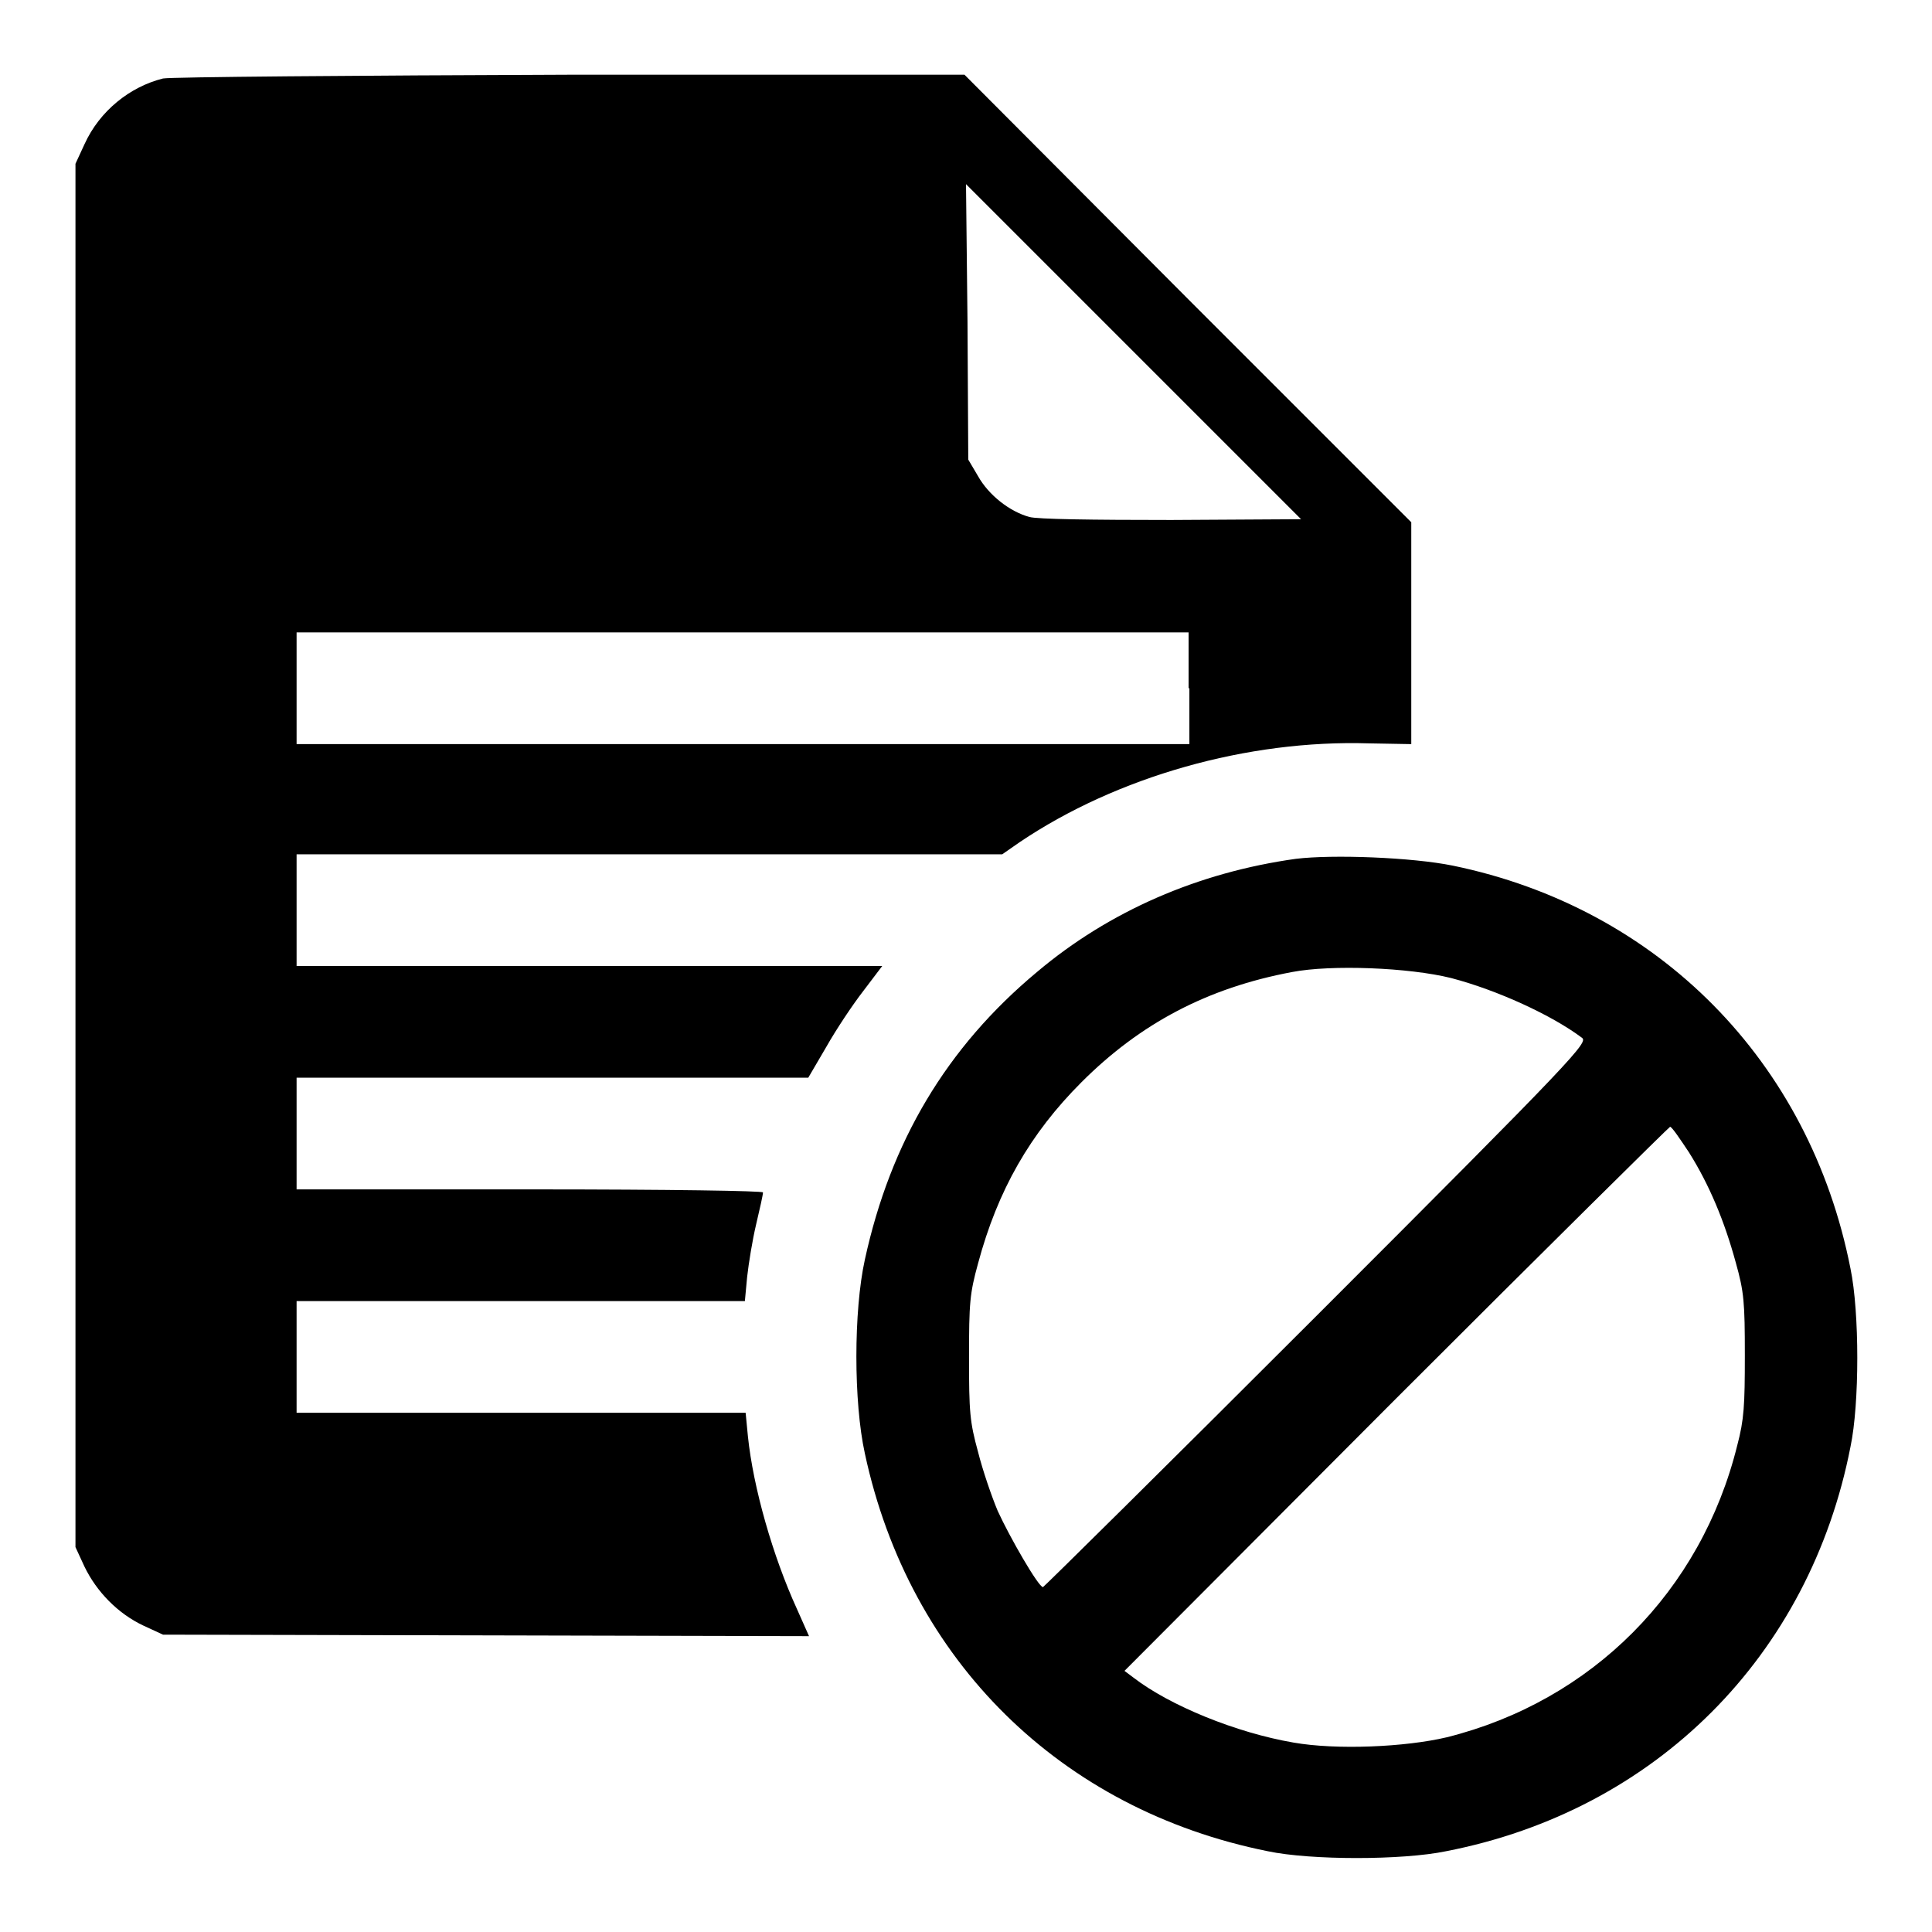 <?xml version="1.0" encoding="utf-8"?>
<!-- Svg Vector Icons : http://www.onlinewebfonts.com/icon -->
<!DOCTYPE svg PUBLIC "-//W3C//DTD SVG 1.1//EN" "http://www.w3.org/Graphics/SVG/1.1/DTD/svg11.dtd">
<svg version="1.1" xmlns="http://www.w3.org/2000/svg" xmlns:xlink="http://www.w3.org/1999/xlink" x="0px" y="0px" viewBox="0 0 256 256" enable-background="new 0 0 256 256" xml:space="preserve">
<g><g><g><path fill="#000000" d="M21.6,10.4c-4.4,1.1-8.4,4.3-10.4,8.7L10,21.7v91.7V205l1.2,2.6c1.6,3.3,4.4,6.2,7.8,7.8l2.6,1.2l42.8,0.1l42.8,0.1l-1.6-3.6c-3.2-7-5.8-16.1-6.5-22.9l-0.3-3.1H69.1H39.3v-7.4v-7.4h29.7h29.7l0.3-3.2c0.2-1.8,0.7-4.9,1.2-7c0.5-2.1,0.9-3.9,0.9-4.2c0-0.2-12-0.4-30.9-0.4H39.3v-7.4v-7.4h33.9h33.9l2.4-4.1c1.3-2.3,3.5-5.6,4.9-7.4l2.5-3.3H78.1H39.3v-7.4v-7.4h46.8h46.7l2.3-1.6c12.9-8.7,30.2-13.6,46.3-13.1l5.6,0.1V84V69.2l-29.7-29.7L127.8,9.9l-52.2,0C46.9,10,22.6,10.2,21.6,10.4z M155.2,68.9c-10.5,0-17.8-0.1-18.8-0.4c-2.6-0.7-5.4-2.9-6.8-5.4l-1.3-2.2l-0.1-18.2L128,24.4l22.2,22.2l22.2,22.2L155.2,68.9z M157.6,91.2v7.4H98.4H39.3v-7.4v-7.4h59.1h59.1V91.2L157.6,91.2z"/><path fill="#000000" d="M171.7,113.8c-12.9,1.8-24.7,6.9-34.3,15c-12,10-19.4,22.5-22.8,38.1c-1.5,6.8-1.5,18.9,0,25.7c5.9,27.5,26,47.2,53.4,52.7c5.7,1.2,17.8,1.2,23.6,0c27.8-5.4,48.2-25.9,53.6-53.6c1.2-5.7,1.2-17.8,0-23.6c-5.4-27.5-25.5-47.8-52.7-53.4C187.1,113.6,176.6,113.2,171.7,113.8z M192.3,129.6c6.1,1.6,13.3,4.9,17.3,7.9c0.9,0.6-0.6,2.3-35.1,36.8c-19.8,19.8-36.2,36-36.3,36c-0.6,0-4.4-6.6-6-10.1c-0.8-1.9-2-5.4-2.6-7.8c-1.1-4-1.2-5.3-1.2-12.5c0-7.3,0.1-8.5,1.2-12.5c2.6-9.7,6.9-17.2,13.7-24c7.8-7.8,16.7-12.5,27.9-14.6C176.4,127.8,186.7,128.2,192.3,129.6z M223.8,152.7c2.7,4.3,4.7,9.1,6.2,14.6c1.1,3.9,1.2,5.3,1.2,12.3c0,6.6-0.1,8.5-1,11.9c-4.8,19.4-19.3,33.9-38.5,38.7c-5.5,1.3-14.6,1.7-20.3,0.7c-7.6-1.3-16.4-4.9-21.2-8.6l-1.2-0.9l36-36.1c19.8-19.8,36.2-36,36.3-36C221.6,149.4,222.6,150.9,223.8,152.7z"/></g></g></g>
</svg>
